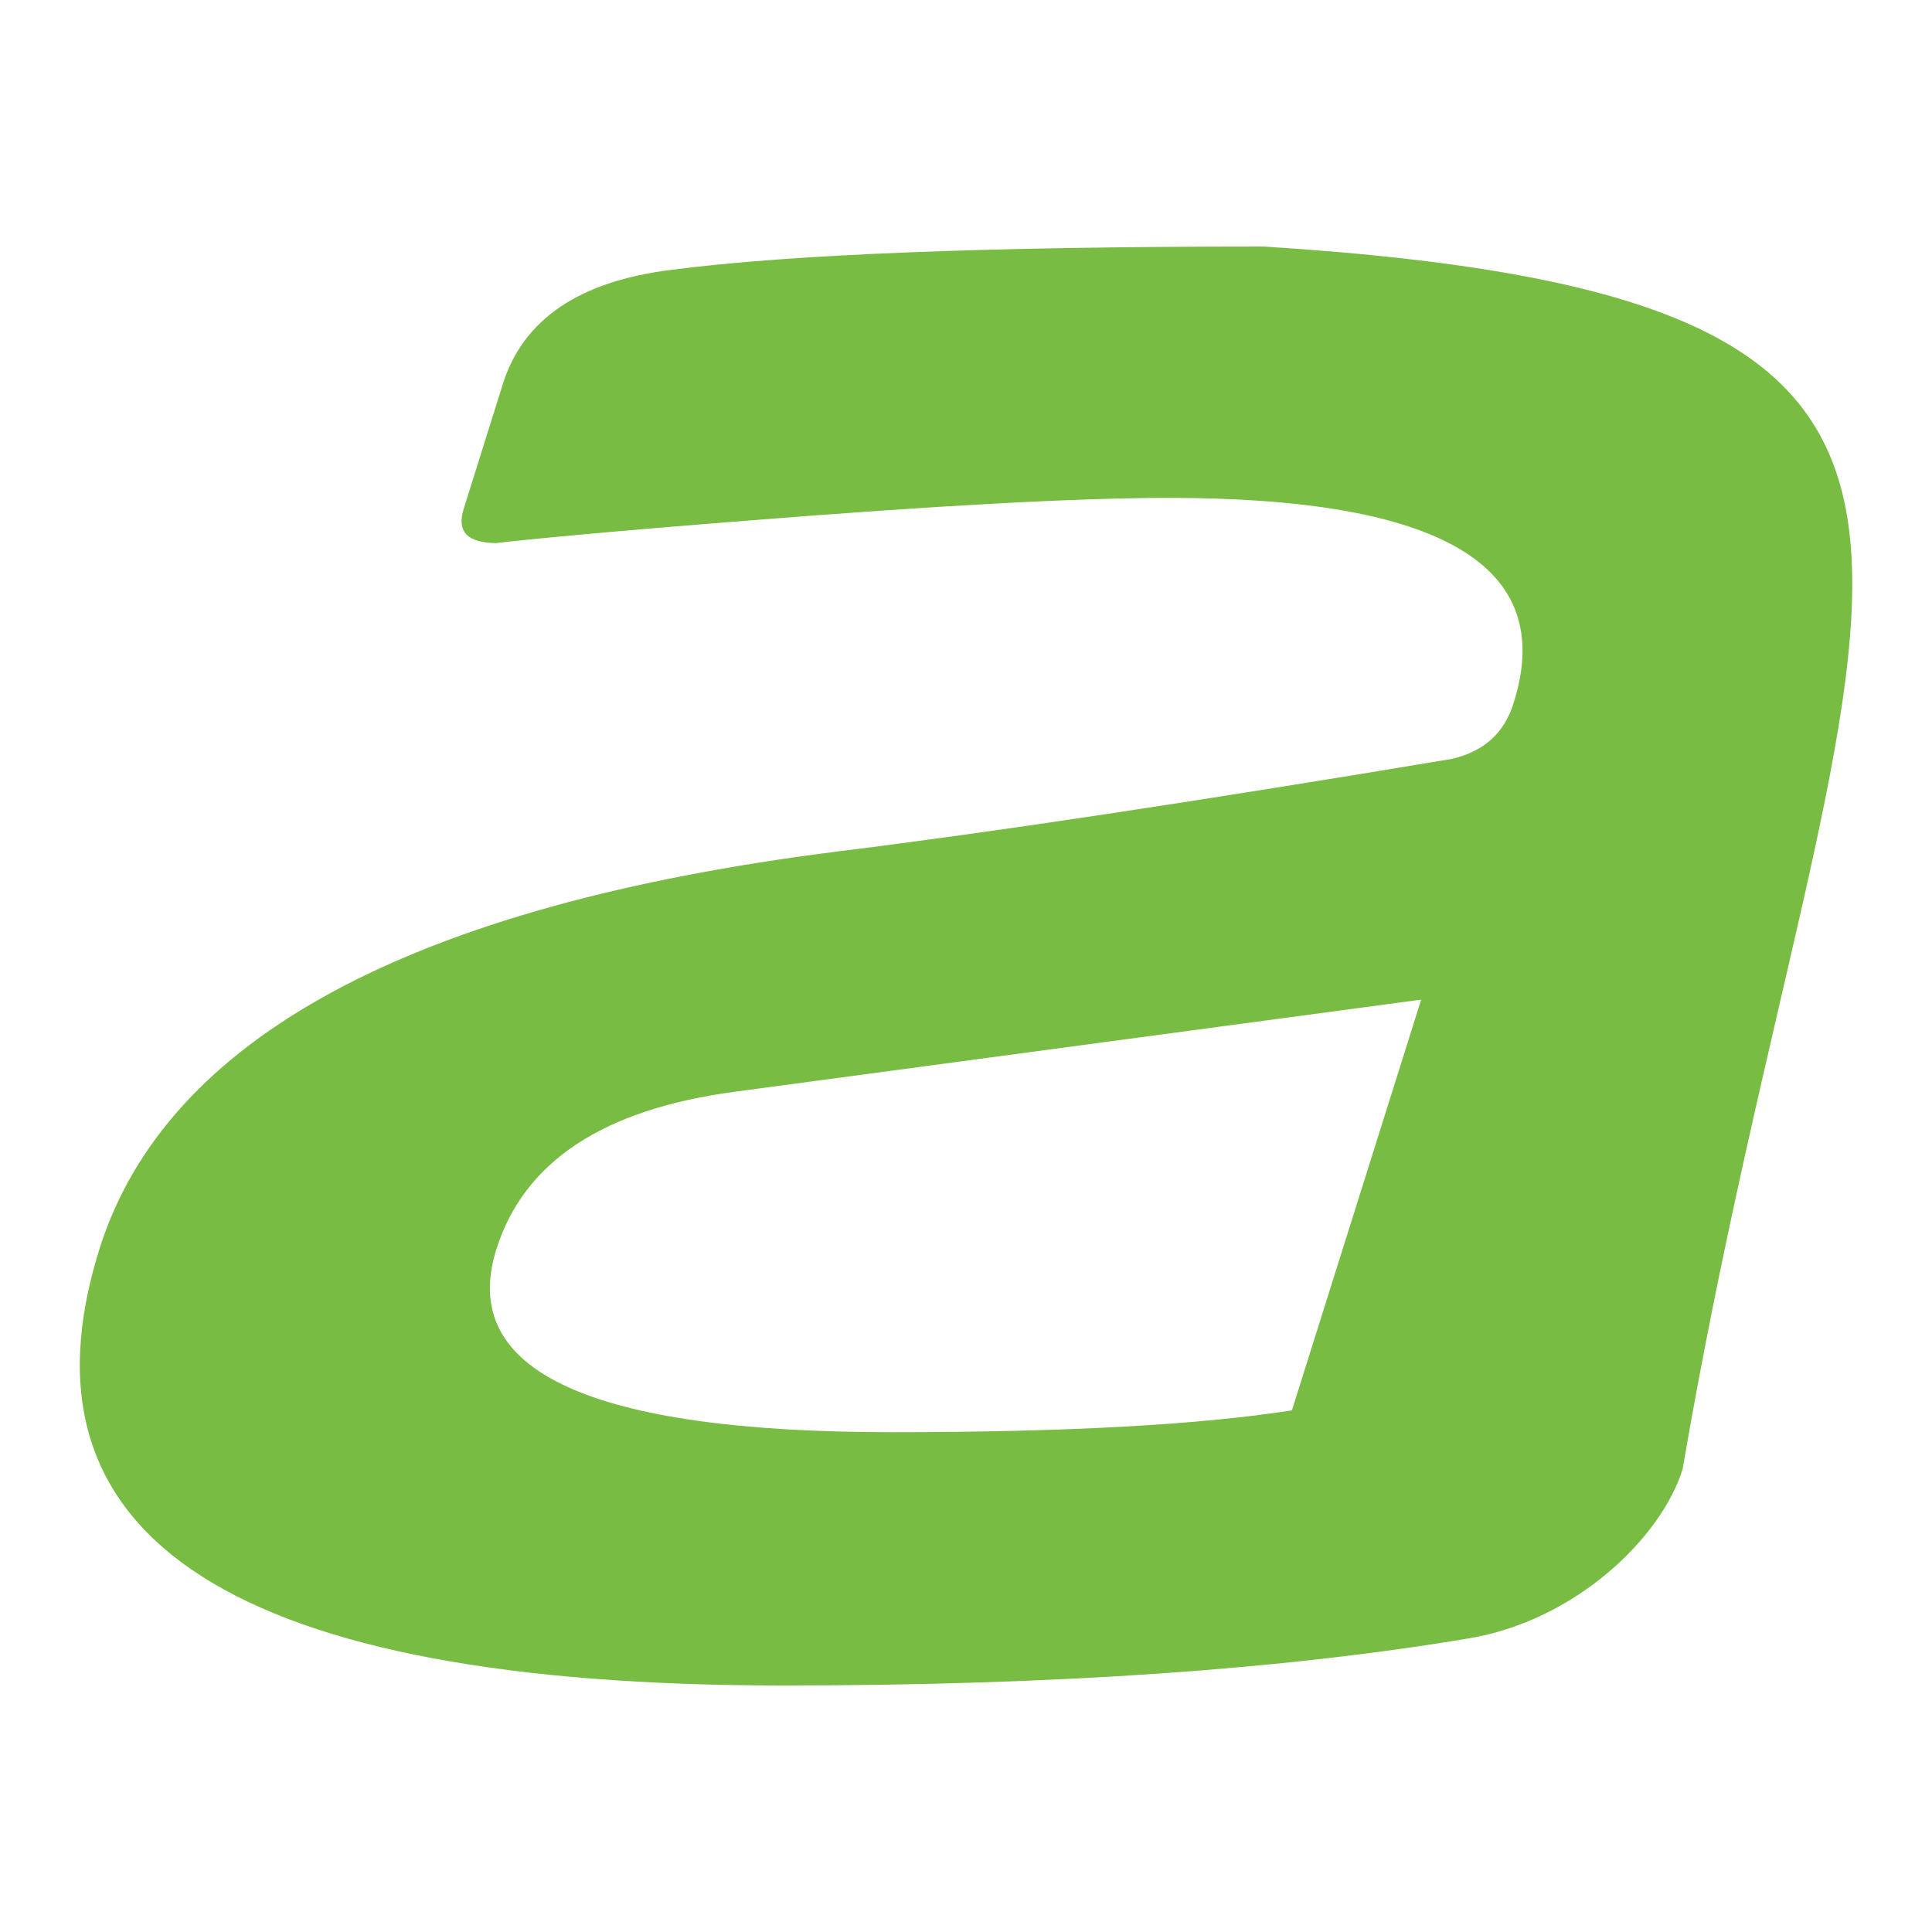 <?xml version="1.0" encoding="utf-8"?>
<!-- Generator: Adobe Illustrator 23.0.1, SVG Export Plug-In . SVG Version: 6.00 Build 0)  -->
<svg version="1.1" id="Layer_1" xmlns="http://www.w3.org/2000/svg" xmlns:xlink="http://www.w3.org/1999/xlink" x="0px" y="0px"
	 viewBox="0 0 1000 1000" style="enable-background:new 0 0 1000 1000;" xml:space="preserve">
<style type="text/css">
	.st0{fill-rule:evenodd;clip-rule:evenodd;fill:#78BC43;}
</style>
<path class="st0" d="M654.1,127.6c-142.5,0-244.8,4-306.8,12.1c-47.5,5.9-76.5,25.6-87,59l-20.3,64.7c-3.7,11.9,2,17.7,17.2,17.7
	l0.5-0.1c11.3-1.4,54.7-5.7,128.8-11.5c98.1-7.8,170.8-11.8,218.6-11.8c141.1,0,200.7,35.3,178.4,106c-4.8,15.8-15.6,25.3-32,29.1
	C618,415.1,512,431,433.7,440.7c-220.6,27.8-348,96.6-382.3,206C4.3,797.1,122.2,872.4,405.1,872.4c141.1,0,259.5-8.3,355.2-24.4
	c55.2-9.2,99.5-52,110.6-87.5C950.4,296.3,1095.3,155.6,654.1,127.6z M668.7,730c-48,7.5-116.9,11.3-207,11.3
	c-156.2,0-224.6-31.5-204.8-94.6c14.2-45.3,55.1-72.5,123.3-81.6l355.4-47.7L668.7,730z"/>
</svg>
